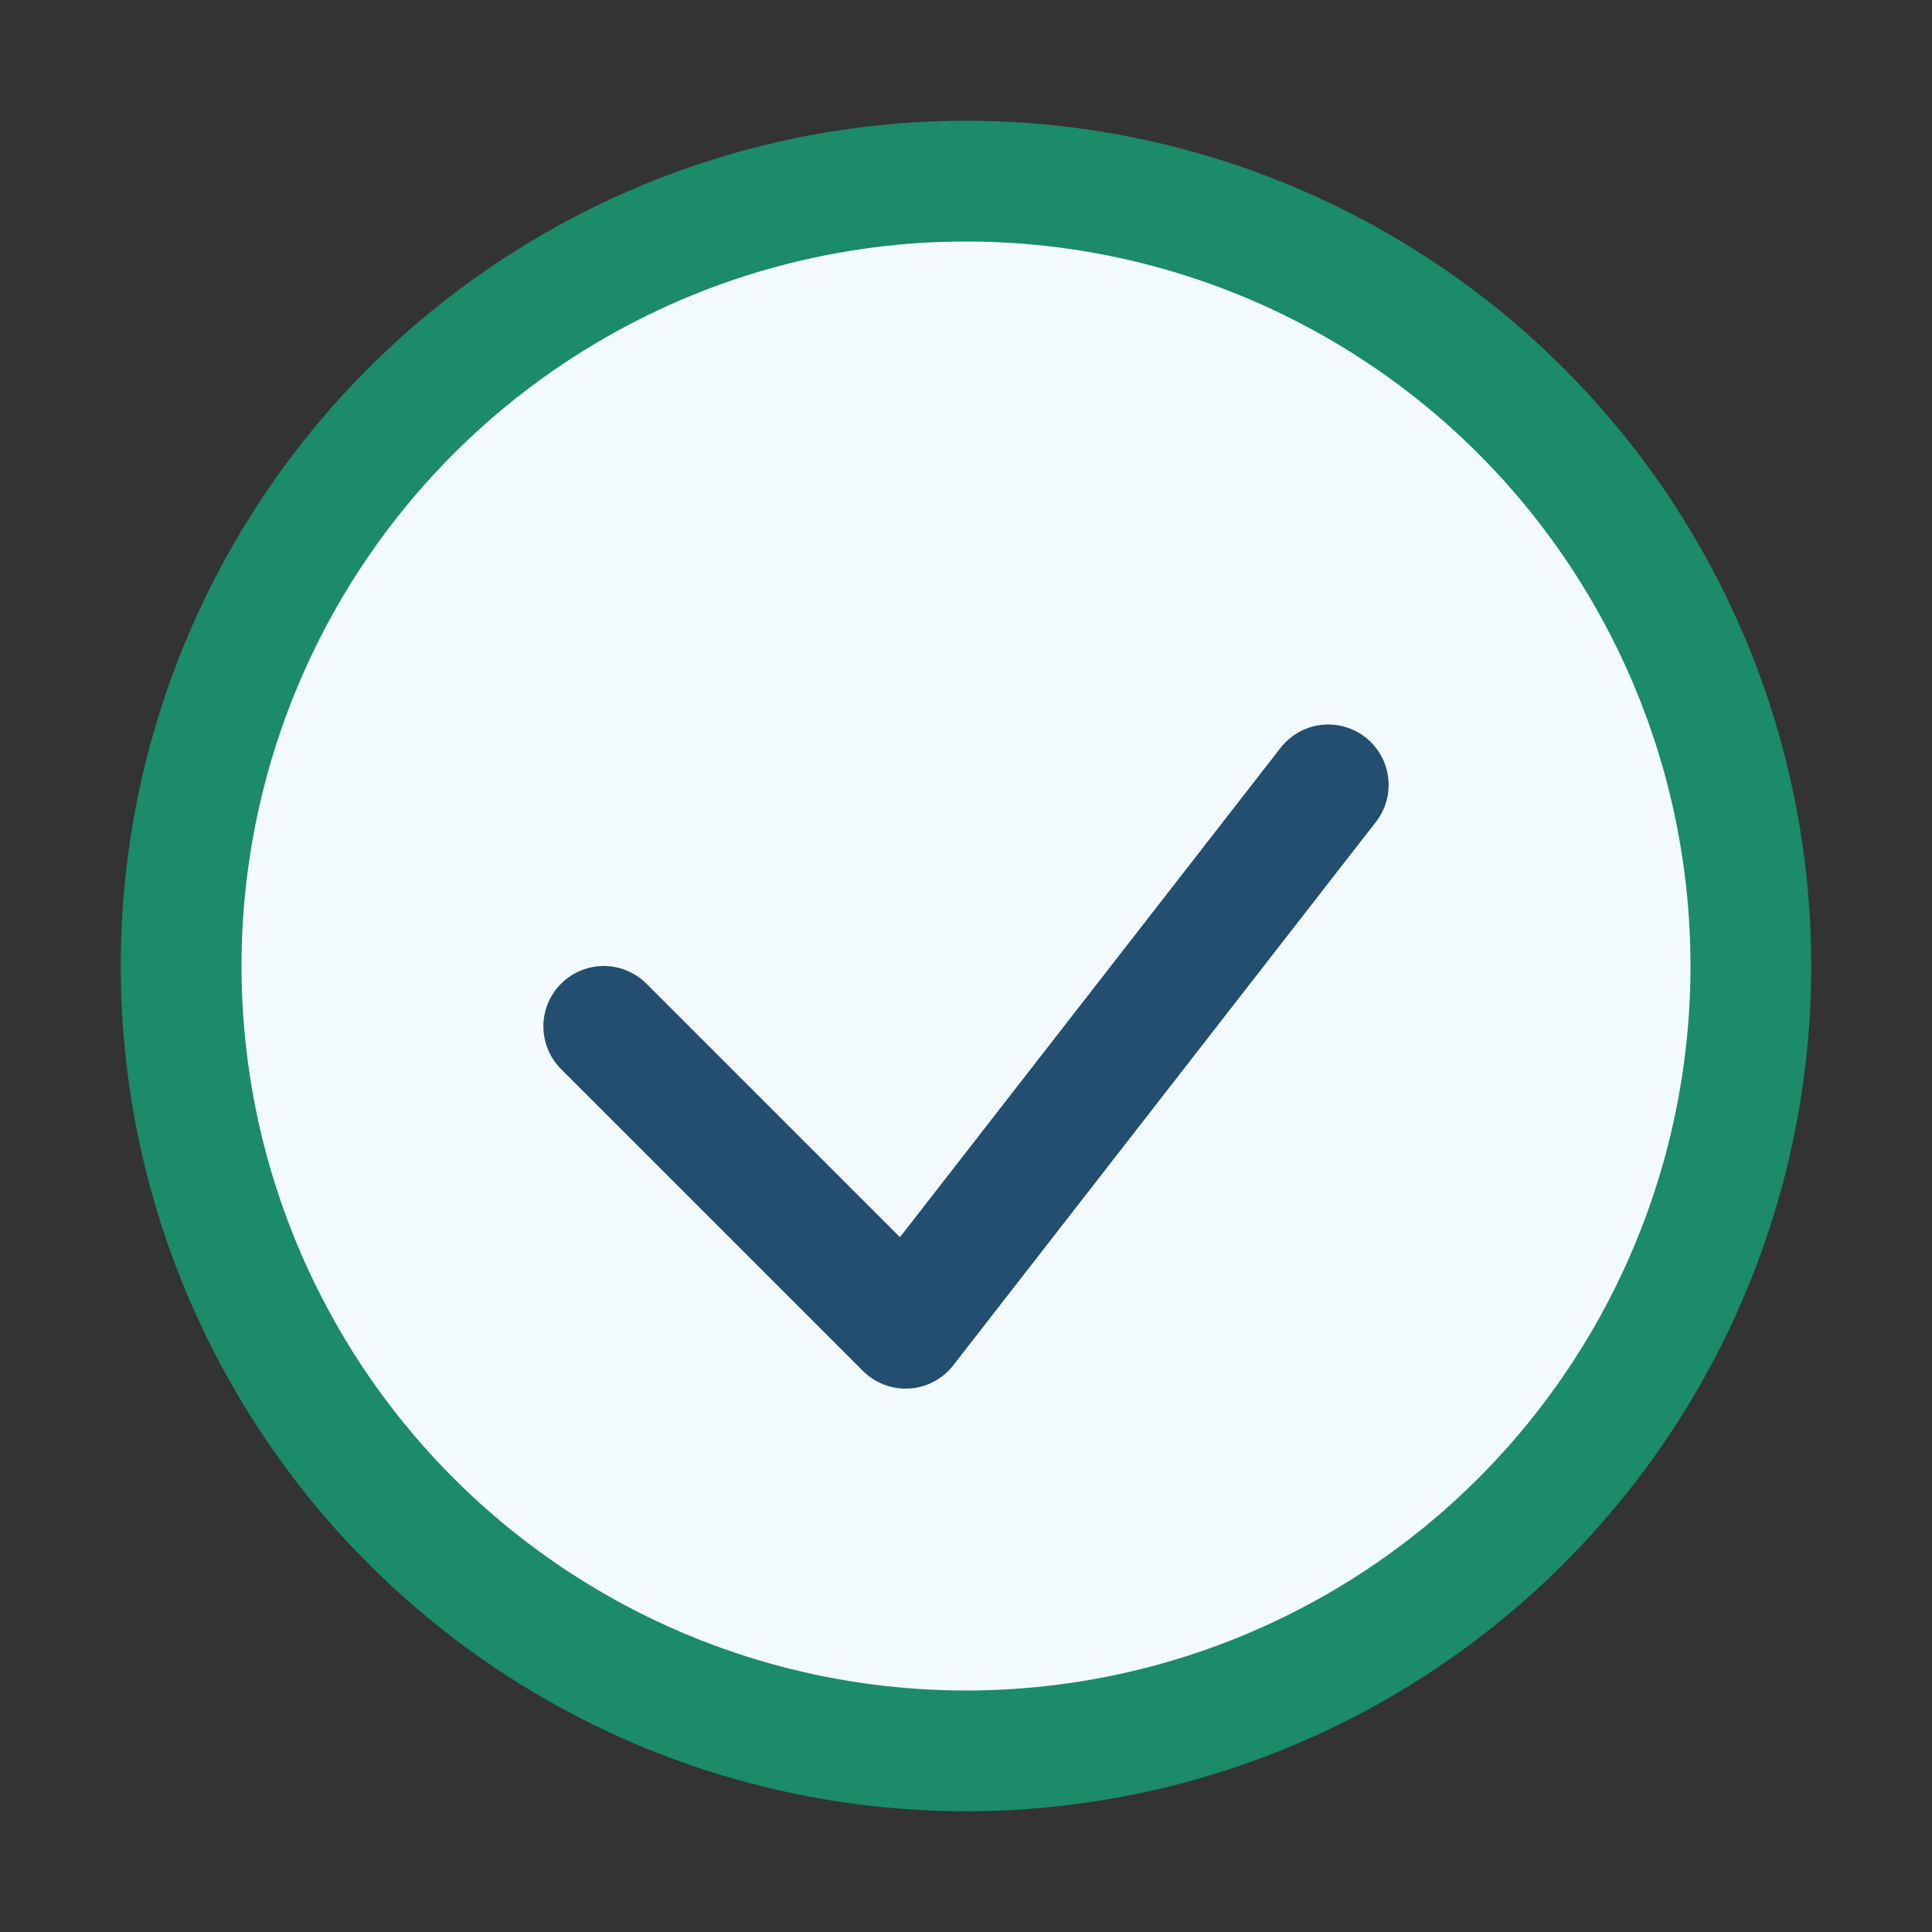 <?xml version="1.0" encoding="UTF-8"?>
<svg xmlns="http://www.w3.org/2000/svg" width="32" height="32" viewBox="0 0 32 32"><rect x="0" y="0" width="32" height="32" fill="#333333" stroke="none"/><circle cx="16" cy="16" r="13" fill="#F3FAFE" stroke="#1B8B6A" stroke-width="2"/><path d="M10 17l5 5 7-9" fill="none" stroke="#234E70" stroke-width="2" stroke-linecap="round" stroke-linejoin="round"/></svg>